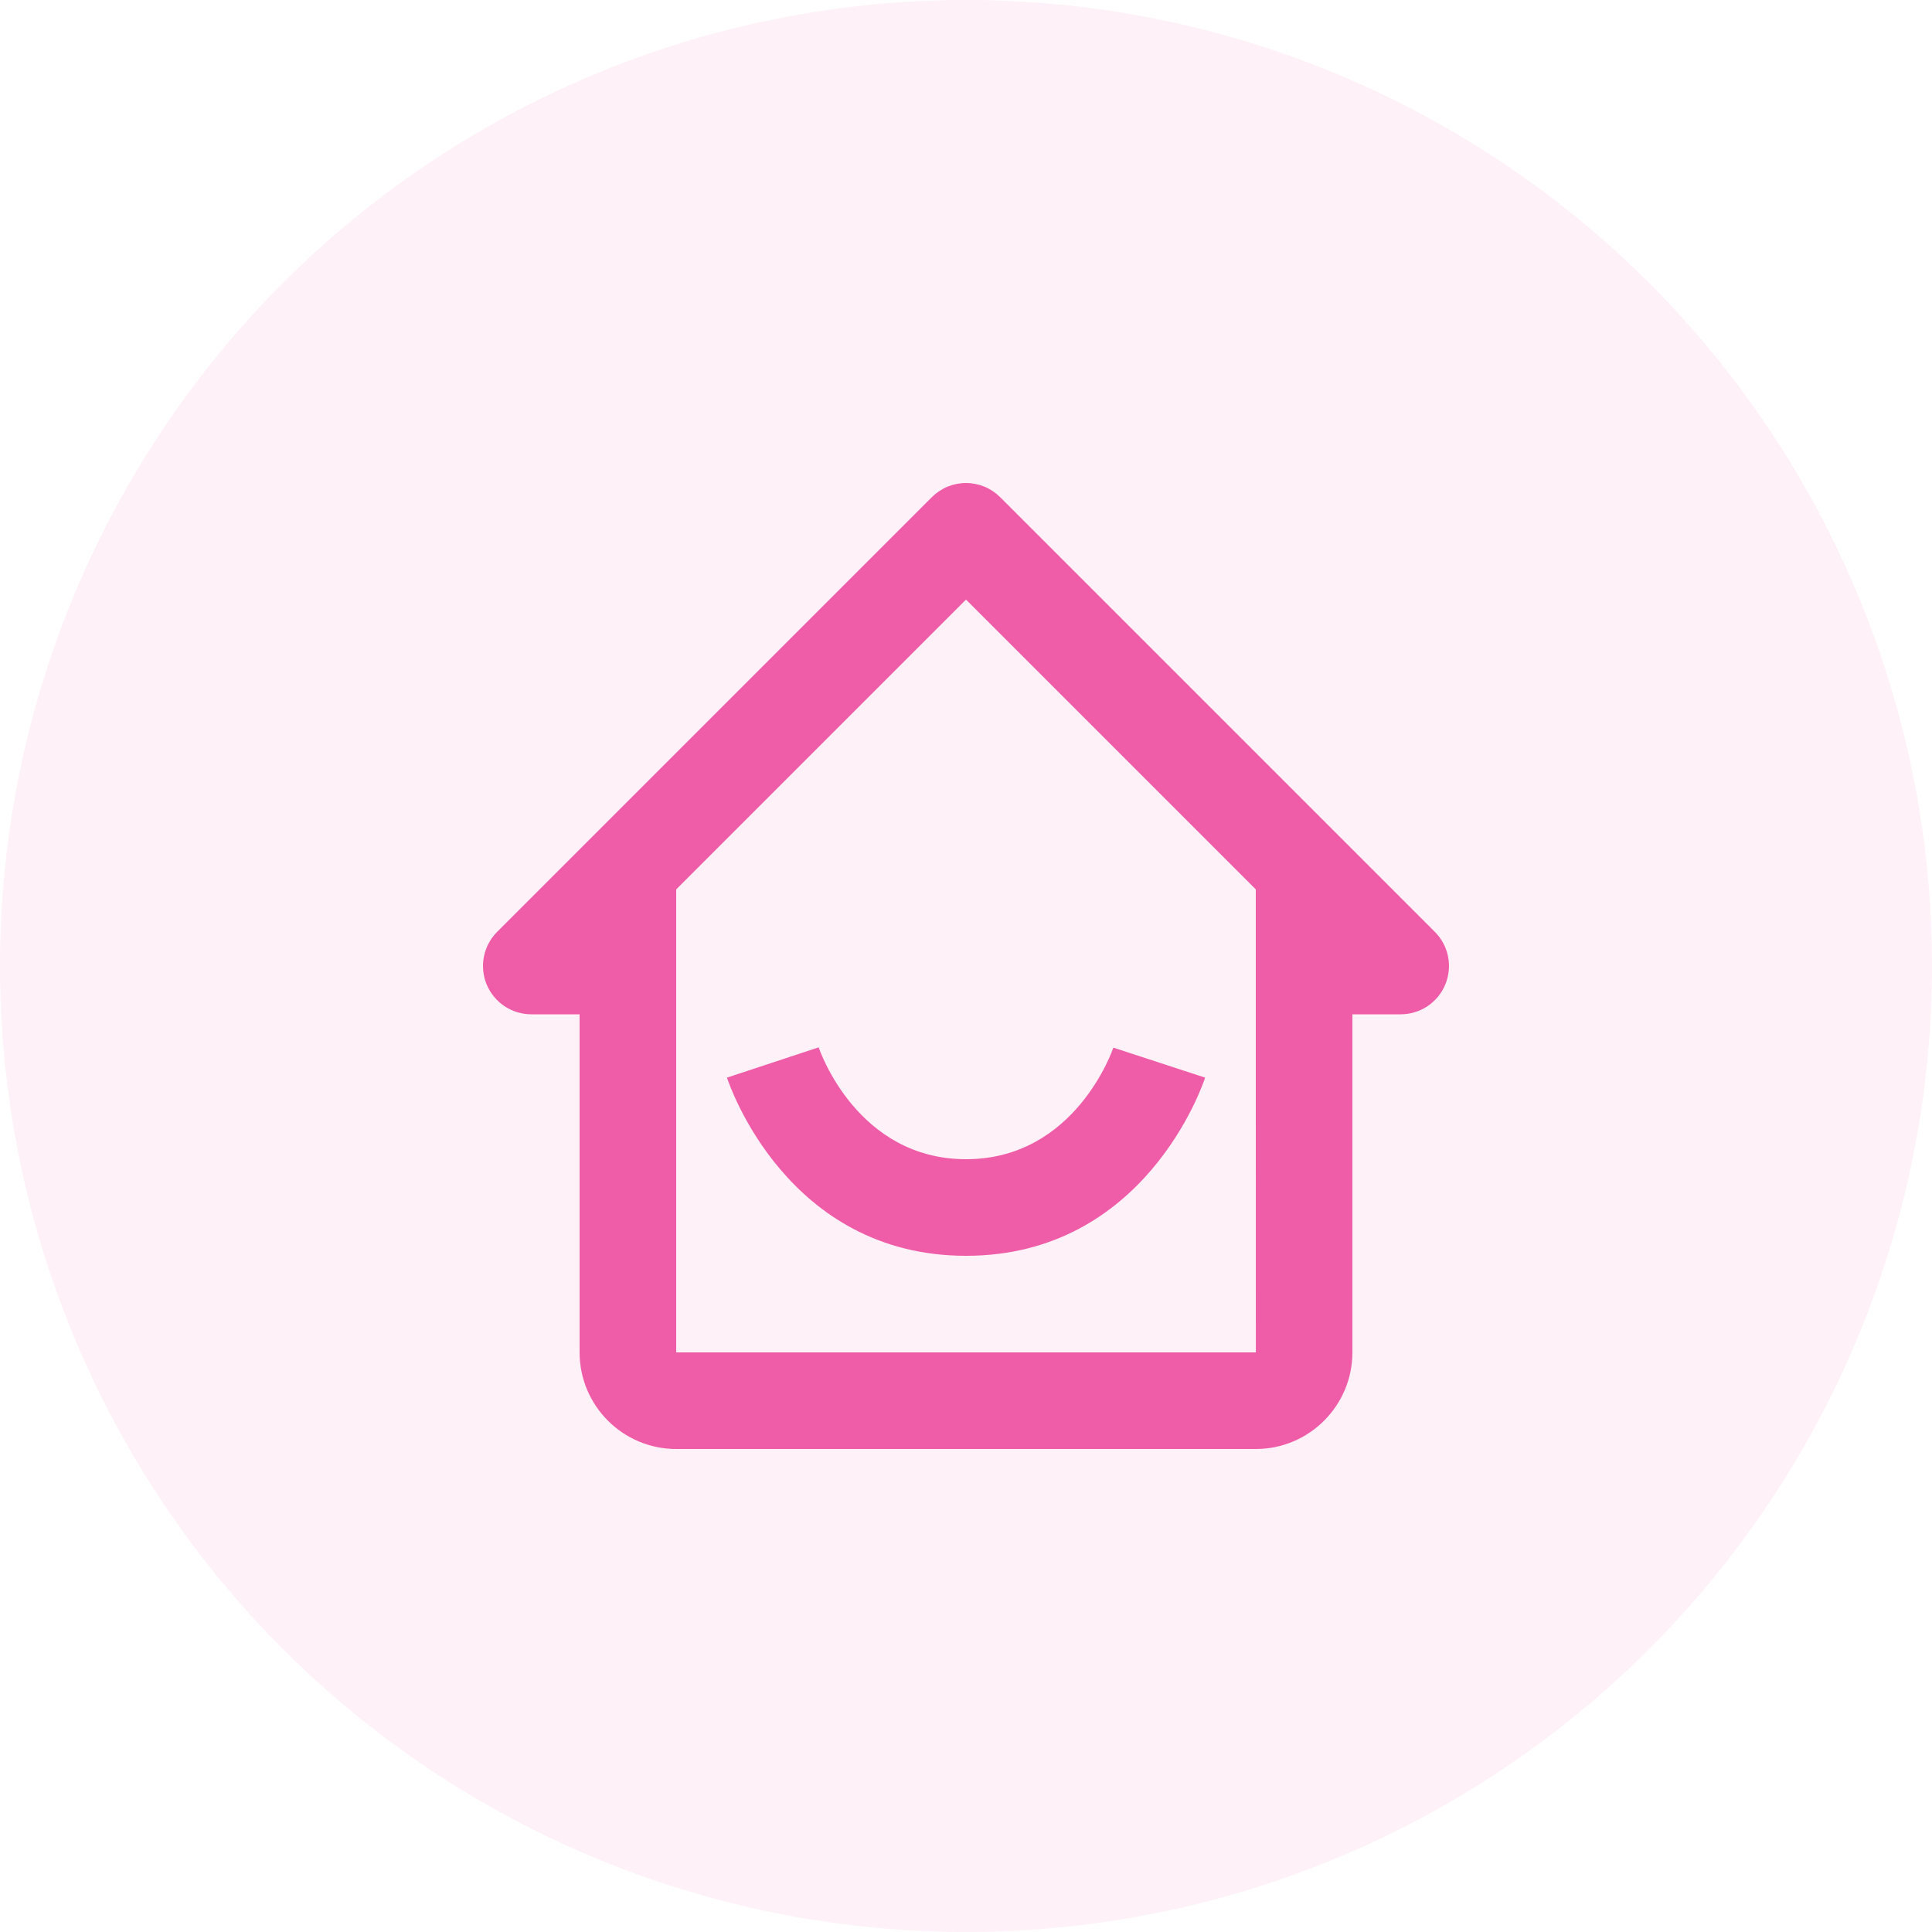 <svg width="80" height="80" viewBox="0 0 80 80" fill="none" xmlns="http://www.w3.org/2000/svg">
<circle opacity="0.4" cx="40" cy="40" r="40" fill="#FCDDEC"/>
<path d="M22 42H24V56C24 58.206 25.794 60 28 60H52C54.206 60 56 58.206 56 56V42H58C58.395 42 58.782 41.883 59.111 41.663C59.439 41.443 59.696 41.131 59.847 40.766C59.998 40.4 60.038 39.998 59.961 39.61C59.884 39.222 59.693 38.866 59.414 38.586L41.414 20.586C41.228 20.401 41.008 20.253 40.765 20.152C40.522 20.052 40.262 20 40 20C39.737 20 39.477 20.052 39.234 20.152C38.992 20.253 38.771 20.401 38.586 20.586L20.586 38.586C20.306 38.866 20.116 39.222 20.038 39.61C19.961 39.998 20.001 40.4 20.152 40.766C20.304 41.131 20.56 41.443 20.889 41.663C21.218 41.883 21.604 42 22 42ZM40 24.828L52 36.828V46L52.002 56H28V36.828L40 24.828Z" fill="#EF5DA8"/>
<path d="M40.002 52C47.408 52 49.804 44.922 49.902 44.622L46.102 43.38C46.086 43.426 44.54 48 40.002 48C35.526 48 33.962 43.558 33.9 43.368L30.102 44.622C30.2 44.922 32.596 52 40.002 52Z" fill="#EF5DA8"/>
</svg>
